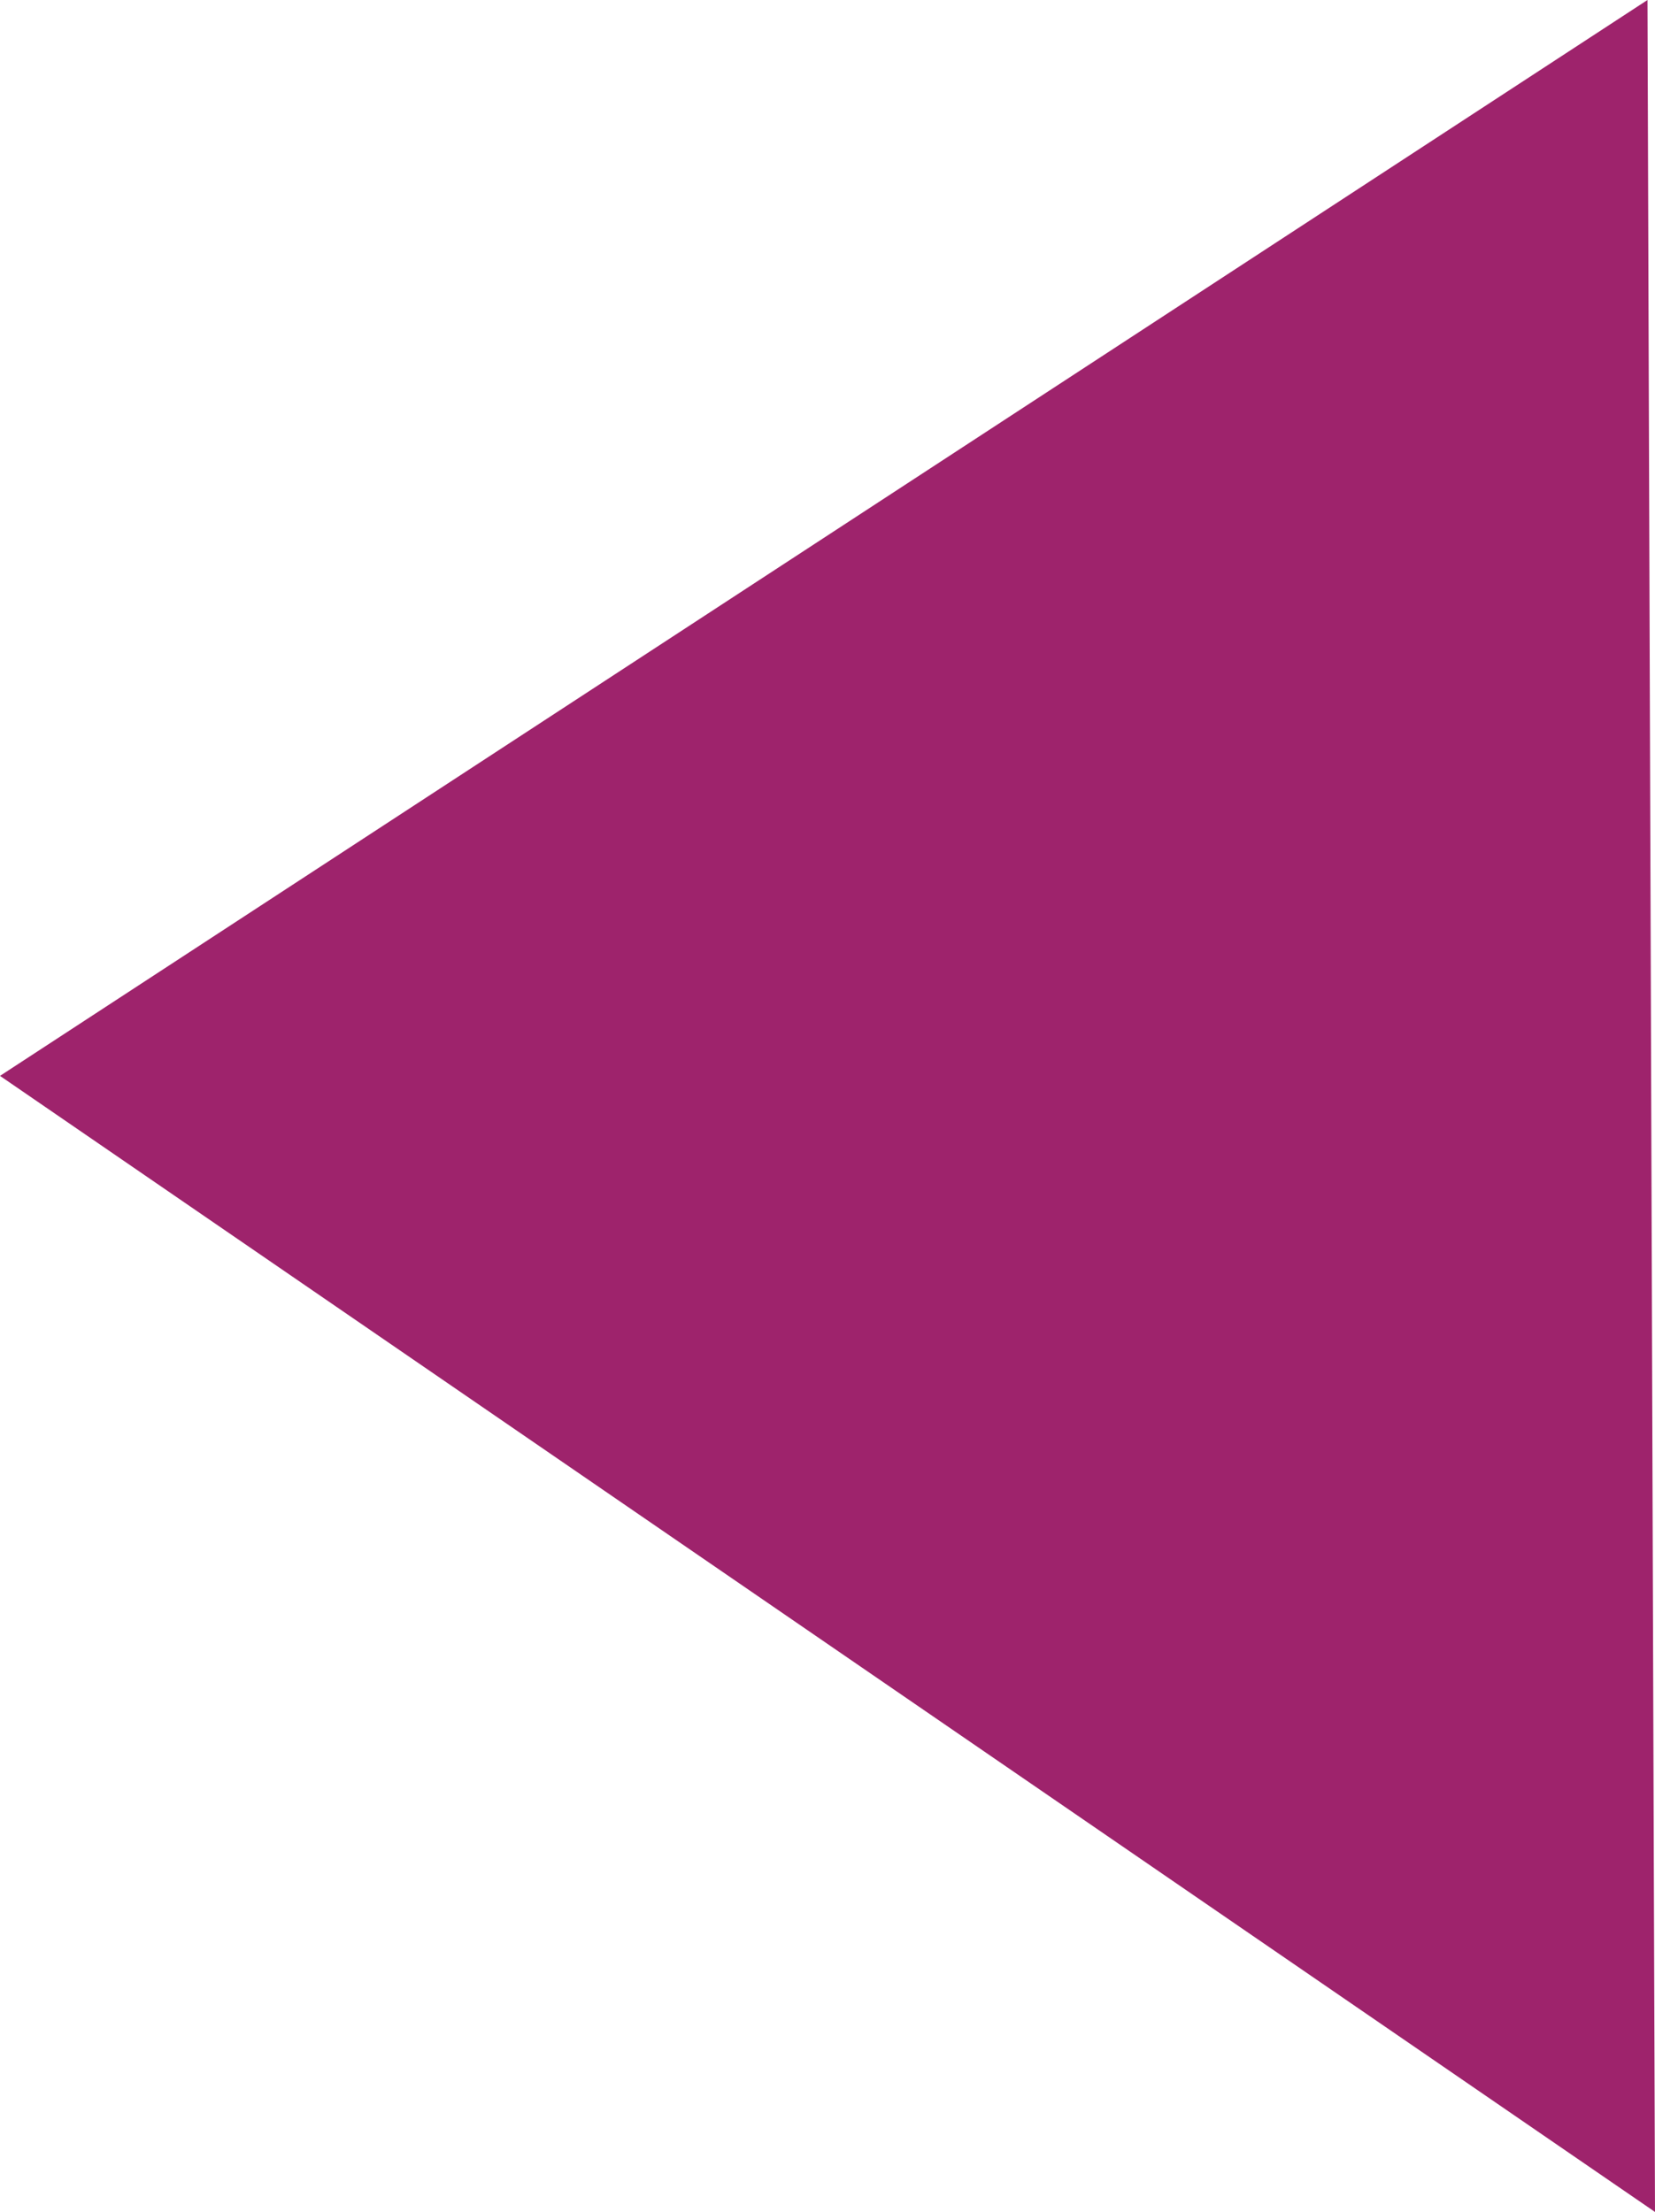 <?xml version="1.0" encoding="UTF-8" standalone="no"?>
<svg xmlns:xlink="http://www.w3.org/1999/xlink" height="14.7px" width="11.0px" xmlns="http://www.w3.org/2000/svg">
  <g transform="matrix(1.0, 0.0, 0.0, 1.0, 0.0, 0.0)">
    <path d="M10.95 0.0 L11.0 14.7 0.0 7.15 10.95 0.0" fill="#9e236c" fill-rule="evenodd" stroke="none"/>
  </g>
</svg>
